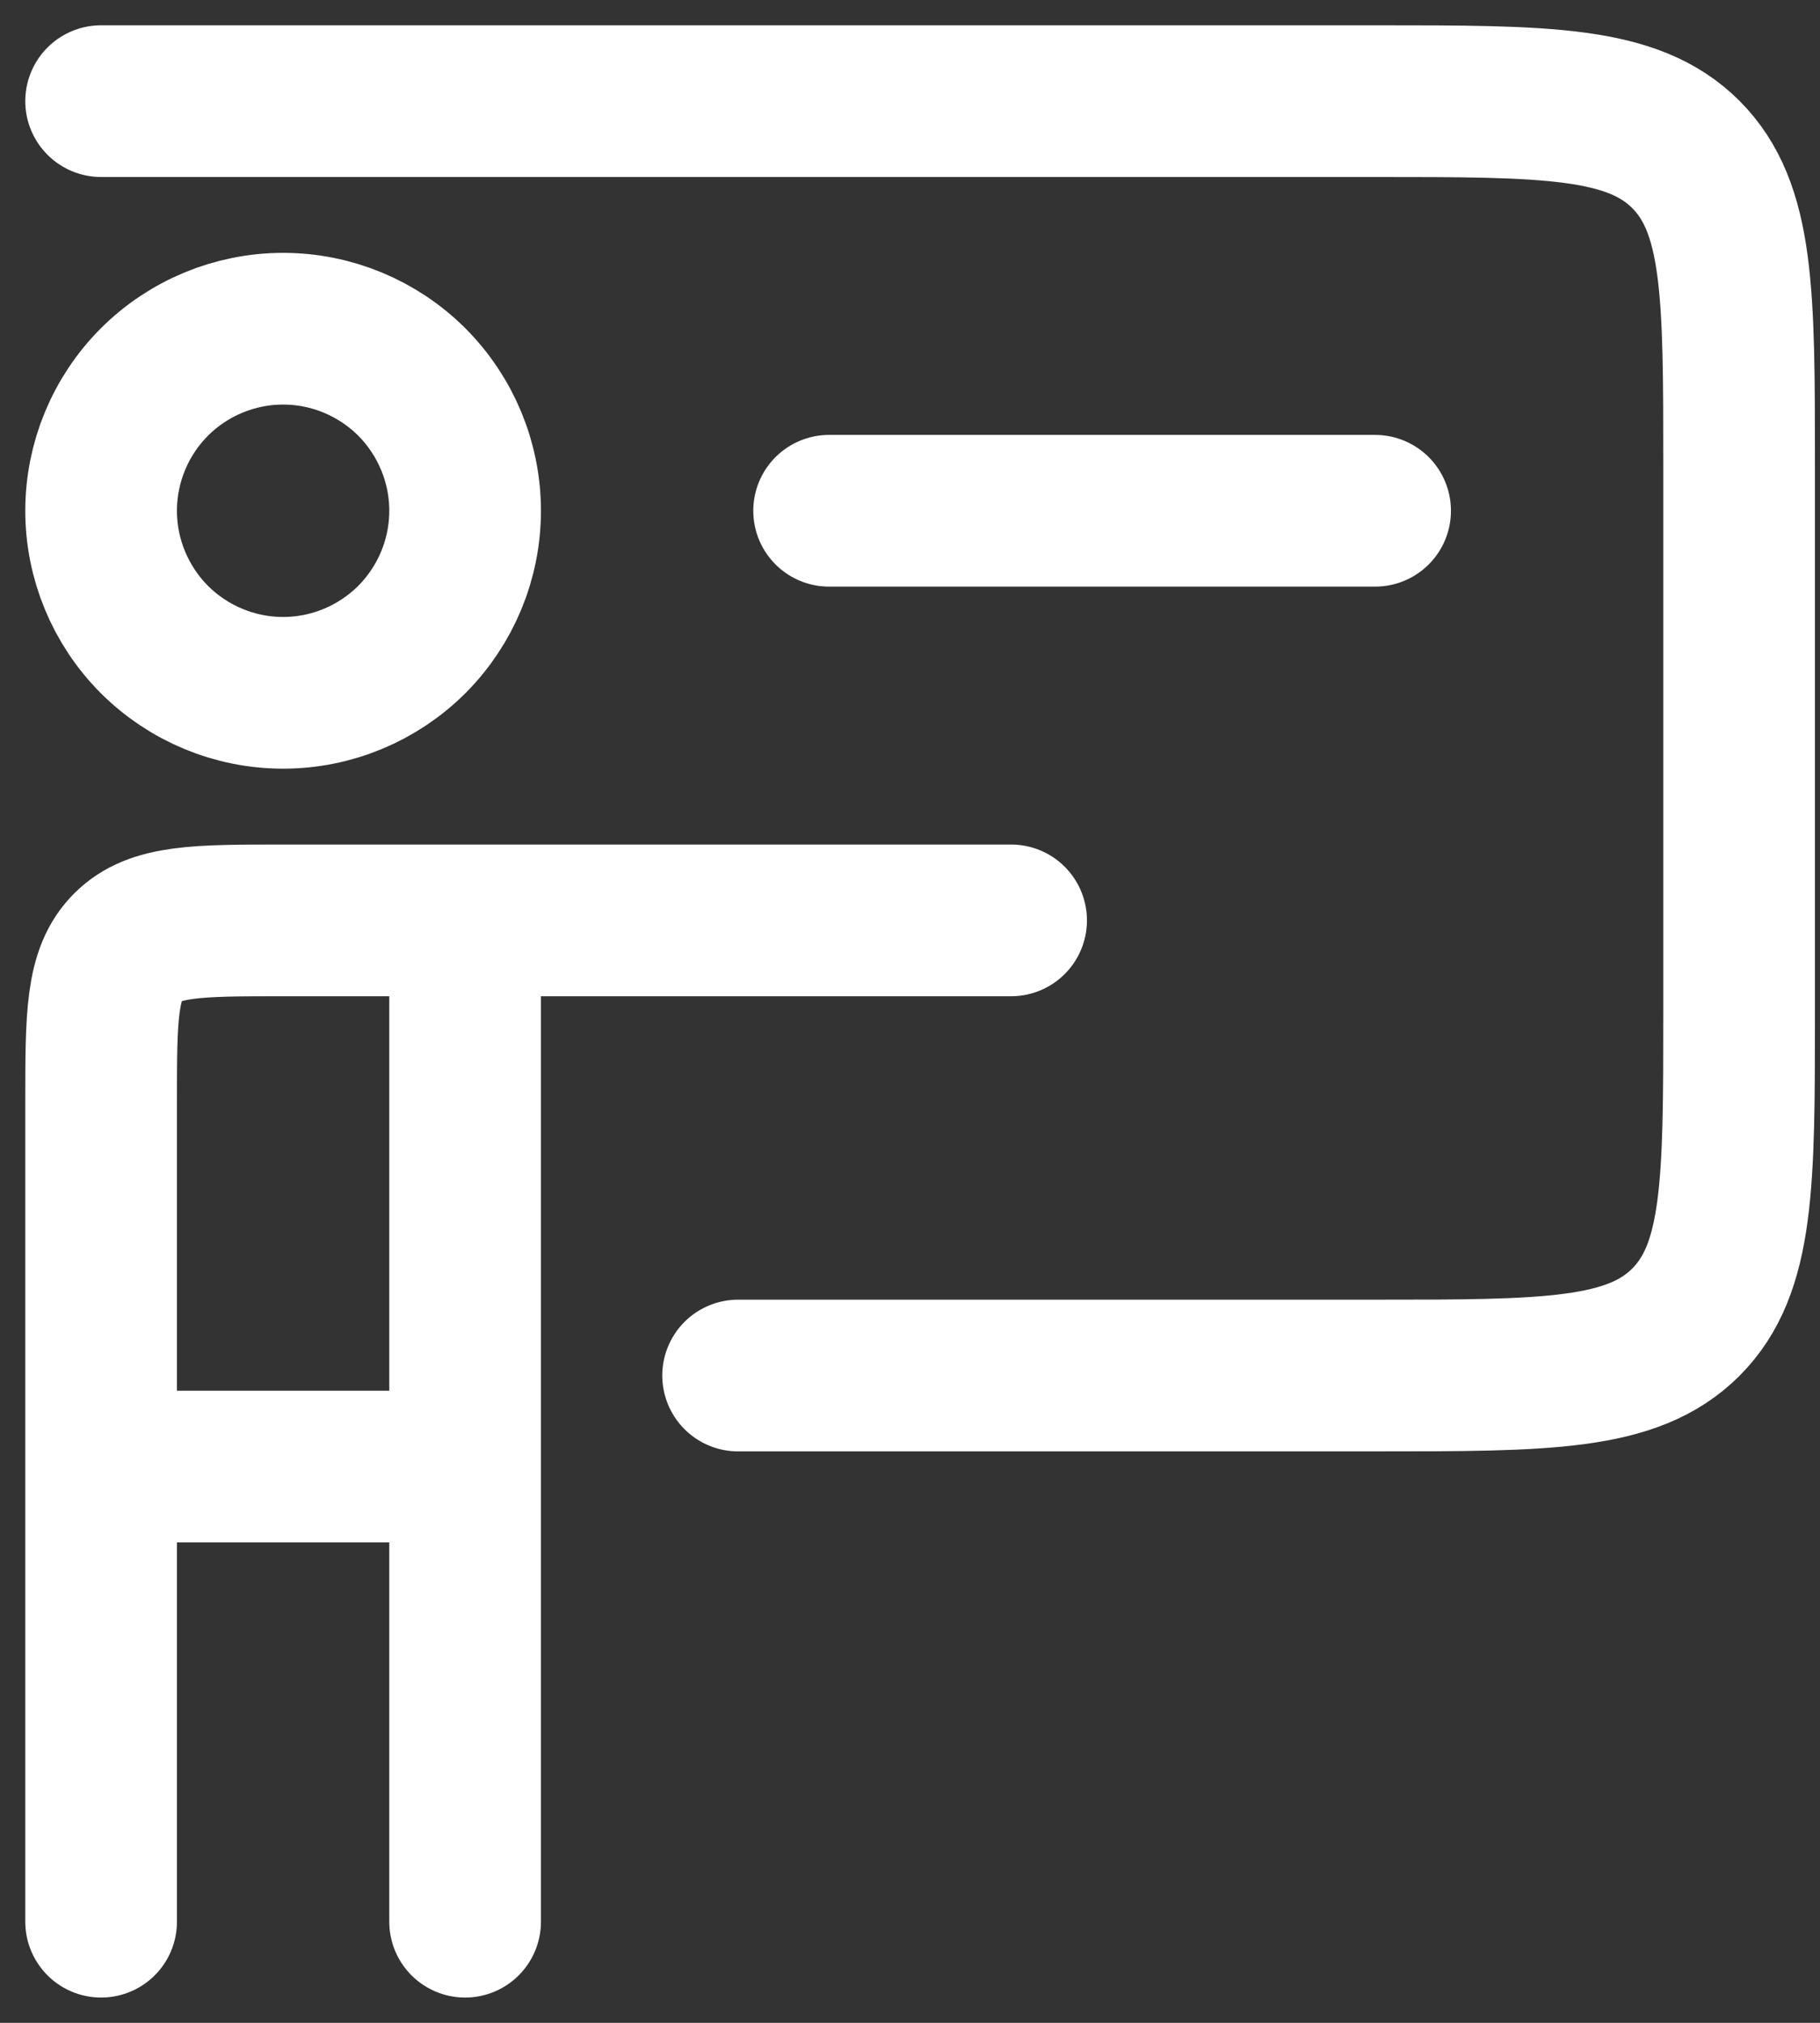 <svg width="18" height="20" viewBox="0 0 18 20" fill="none" xmlns="http://www.w3.org/2000/svg">
<rect x="0" y="0" width="18" height="20" fill="#333333" stroke="none"/>
<path d="M1 1H13.6C15.297 1 16.145 1 16.673 1.527C17.2 2.055 17.2 2.903 17.2 4.6V10C17.2 11.697 17.2 12.545 16.673 13.073C16.145 13.6 15.297 13.6 13.6 13.6H7.3M8.2 5.05H13.6M1 14.5V10.9C1 10.051 1 9.627 1.264 9.364C1.527 9.1 1.951 9.1 2.8 9.1H4.6M1 14.5H4.6M1 14.5V19M4.6 9.1V14.5M4.6 9.1H10M4.6 14.5V19M4.6 5.05C4.6 5.527 4.41 5.985 4.073 6.323C3.735 6.66 3.277 6.85 2.8 6.85C2.323 6.85 1.865 6.66 1.527 6.323C1.19 5.985 1 5.527 1 5.05C1 4.573 1.19 4.115 1.527 3.777C1.865 3.44 2.323 3.25 2.8 3.25C3.277 3.25 3.735 3.44 4.073 3.777C4.41 4.115 4.6 4.573 4.6 5.05Z" stroke="white" stroke-width="1.5" stroke-linecap="round" stroke-linejoin="round"/>
</svg>
